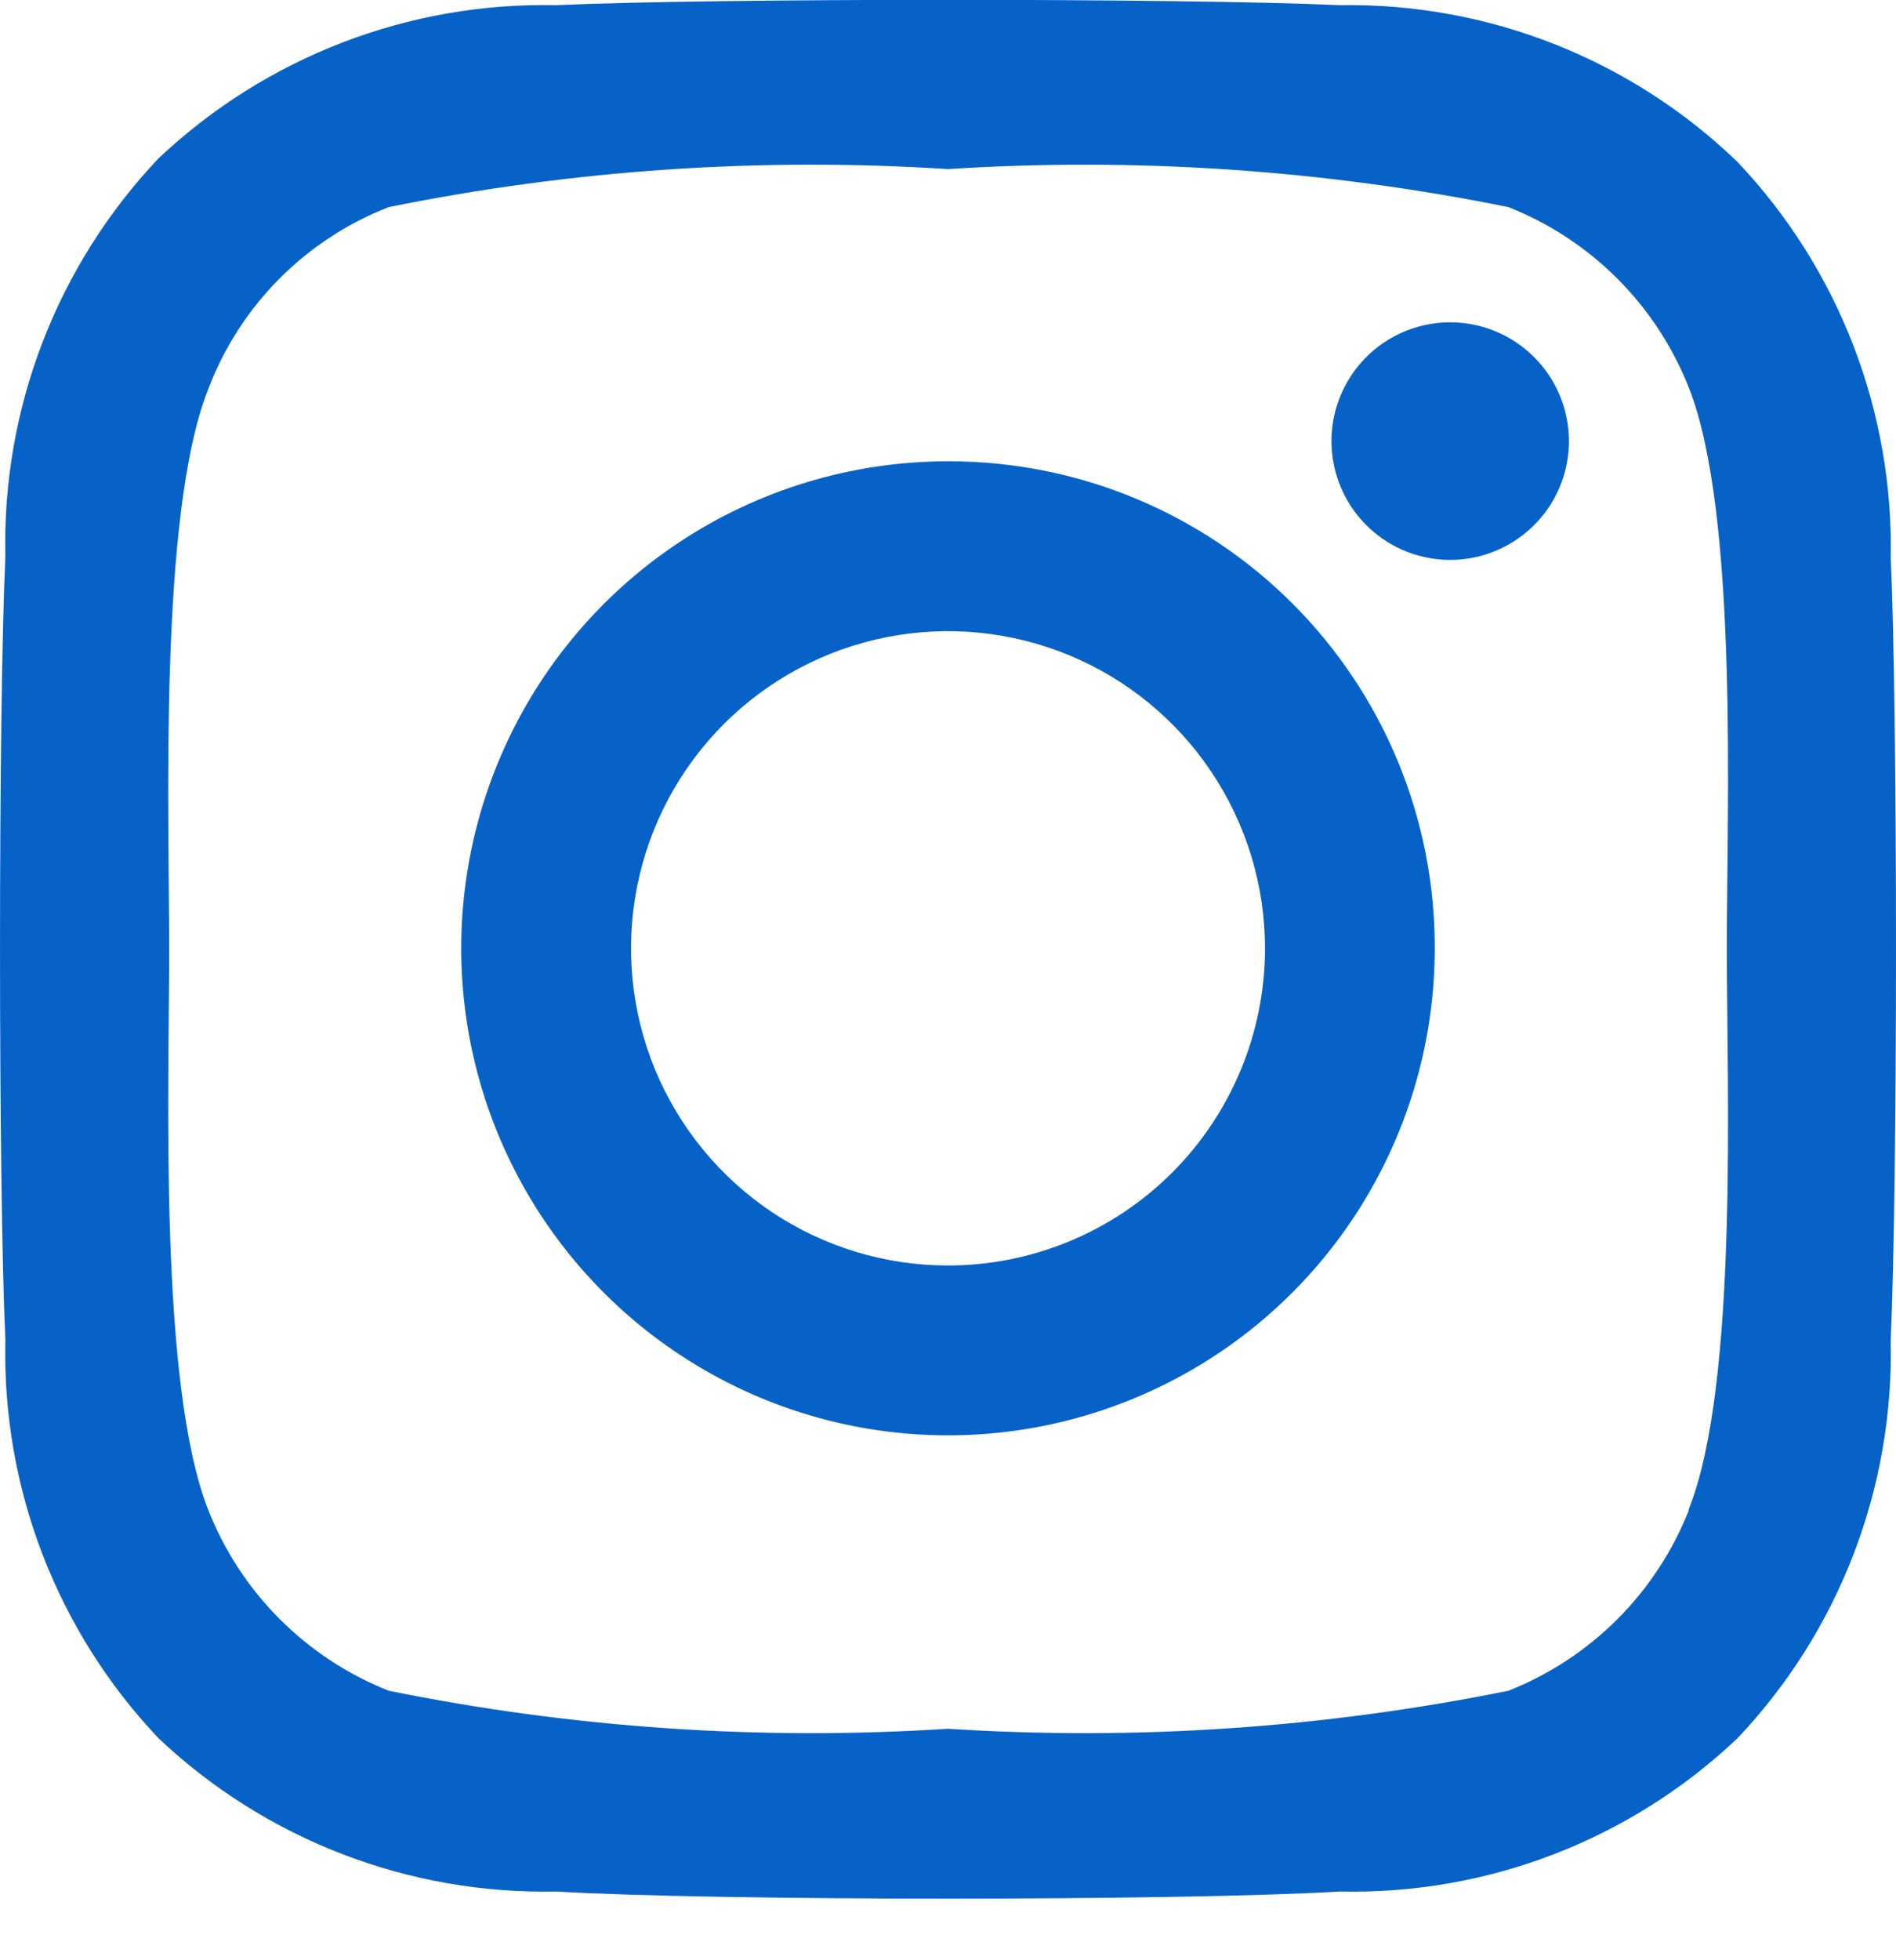 <svg width="30" height="31" viewBox="0 0 30 31" fill="none" xmlns="http://www.w3.org/2000/svg">
<path d="M15 7.295C13.477 7.295 11.988 7.747 10.721 8.593C9.454 9.44 8.467 10.642 7.884 12.05C7.301 13.457 7.149 15.006 7.446 16.5C7.743 17.994 8.477 19.366 9.554 20.443C10.631 21.52 12.003 22.254 13.497 22.551C14.992 22.848 16.54 22.696 17.947 22.113C19.355 21.53 20.558 20.543 21.404 19.276C22.25 18.01 22.702 16.52 22.702 14.997C22.704 13.985 22.507 12.982 22.121 12.047C21.735 11.111 21.167 10.261 20.452 9.546C19.736 8.83 18.886 8.263 17.95 7.876C17.015 7.49 16.012 7.293 15 7.295ZM15 20.013C14.008 20.013 13.038 19.719 12.213 19.168C11.389 18.616 10.746 17.833 10.366 16.917C9.987 16 9.887 14.992 10.081 14.019C10.274 13.046 10.752 12.152 11.453 11.45C12.155 10.749 13.049 10.271 14.021 10.078C14.995 9.884 16.003 9.984 16.919 10.363C17.836 10.743 18.619 11.386 19.17 12.211C19.721 13.035 20.016 14.005 20.016 14.997C20.016 16.327 19.487 17.603 18.547 18.544C17.606 19.484 16.33 20.013 15 20.013ZM24.825 6.976C24.825 7.347 24.715 7.711 24.508 8.02C24.302 8.328 24.008 8.569 23.665 8.711C23.322 8.854 22.944 8.891 22.58 8.818C22.215 8.746 21.881 8.567 21.618 8.304C21.355 8.041 21.176 7.707 21.104 7.342C21.031 6.978 21.068 6.6 21.211 6.257C21.353 5.914 21.594 5.62 21.902 5.414C22.212 5.208 22.575 5.097 22.946 5.097C23.444 5.097 23.922 5.295 24.274 5.648C24.627 6 24.825 6.478 24.825 6.976ZM29.916 8.854C29.97 6.519 29.099 4.257 27.492 2.561C25.806 0.934 23.542 0.042 21.199 0.082C18.757 -0.031 11.243 -0.031 8.801 0.082C6.466 0.031 4.206 0.902 2.508 2.505C0.901 4.201 0.03 6.463 0.085 8.798C-0.028 11.24 -0.028 18.754 0.085 21.196C0.03 23.532 0.901 25.794 2.508 27.489C4.206 29.093 6.466 29.963 8.801 29.913C11.28 30.063 18.72 30.063 21.199 29.913C23.535 29.967 25.797 29.096 27.492 27.489C29.099 25.794 29.97 23.532 29.916 21.196C30.028 18.754 30.028 11.24 29.916 8.798V8.854ZM26.722 23.883C26.467 24.529 26.082 25.116 25.591 25.607C25.099 26.098 24.513 26.483 23.867 26.738C20.95 27.328 17.969 27.53 15 27.339C12.037 27.53 9.062 27.328 6.152 26.738C5.506 26.483 4.919 26.098 4.428 25.607C3.937 25.116 3.552 24.529 3.297 23.883C2.508 21.891 2.677 17.195 2.677 15.016C2.677 12.837 2.508 8.122 3.297 6.149C3.545 5.497 3.927 4.904 4.419 4.409C4.911 3.914 5.501 3.527 6.152 3.275C9.062 2.685 12.037 2.483 15 2.674C17.969 2.483 20.95 2.686 23.867 3.275C24.513 3.53 25.099 3.915 25.591 4.406C26.082 4.898 26.467 5.484 26.722 6.131C27.511 8.122 27.323 12.818 27.323 14.997C27.323 17.176 27.511 21.891 26.722 23.864V23.883Z" fill="#0762C8"/>
</svg>
